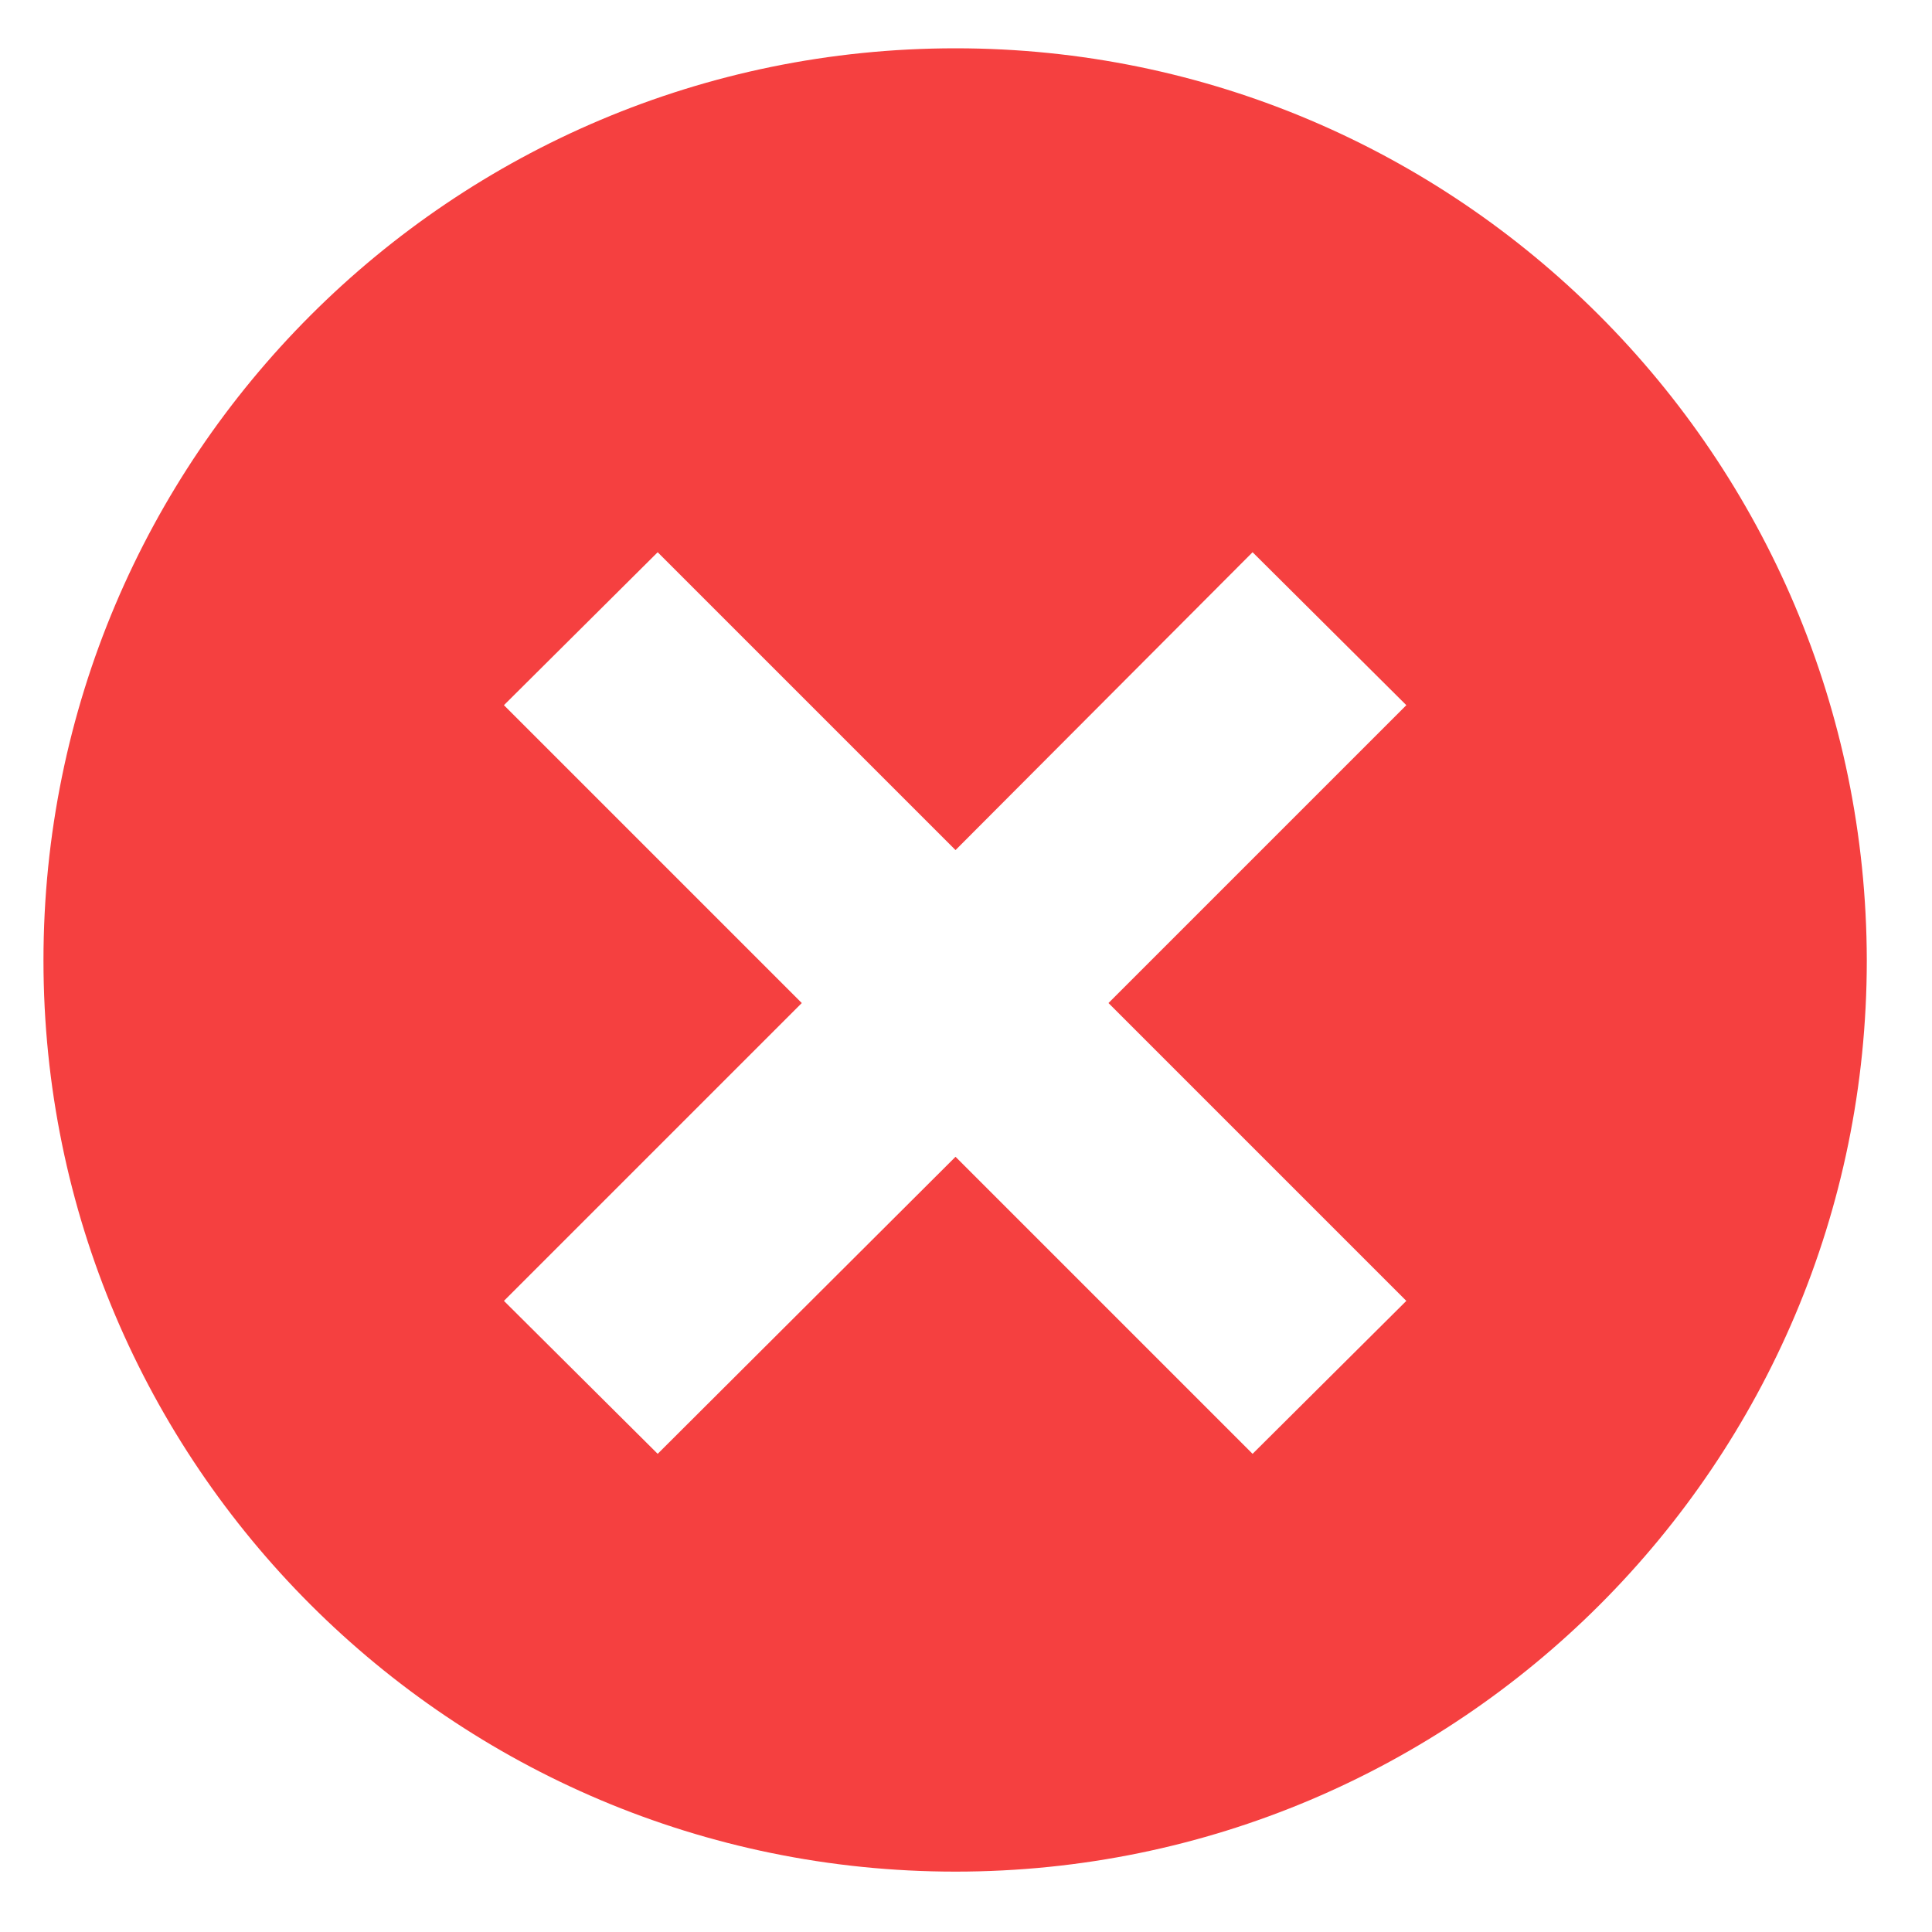 <svg width="24" height="24" viewBox="0 0 24 24" fill="none" xmlns="http://www.w3.org/2000/svg" xmlns:xlink="http://www.w3.org/1999/xlink">
	<desc>
			Created with Pixso.
	</desc>
	<defs>
		<clipPath id="clip6096_51329">
			<rect id="错误 (1)" width="24" height="24" fill="white" fill-opacity="0"/>
		</clipPath>
	</defs>
	<g clip-path="url(#clip6096_51329)">
		<path id="path" d="M11.87 0.6C5.61 0.6 0.54 5.67 0.54 11.93C0.54 18.18 5.61 23.25 11.87 23.25C18.12 23.25 23.19 18.18 23.19 11.93C23.18 5.67 18.11 0.6 11.87 0.6ZM17.47 16.16L15.56 18.06L11.87 14.37L8.17 18.06L6.26 16.16L9.96 12.46L6.26 8.76L8.17 6.86L11.87 10.56L15.56 6.86L17.47 8.76L13.77 12.46L17.47 16.16Z" fill="#F54040" fill-opacity="1" fill-rule="nonzero"/>
	</g>
</svg>
